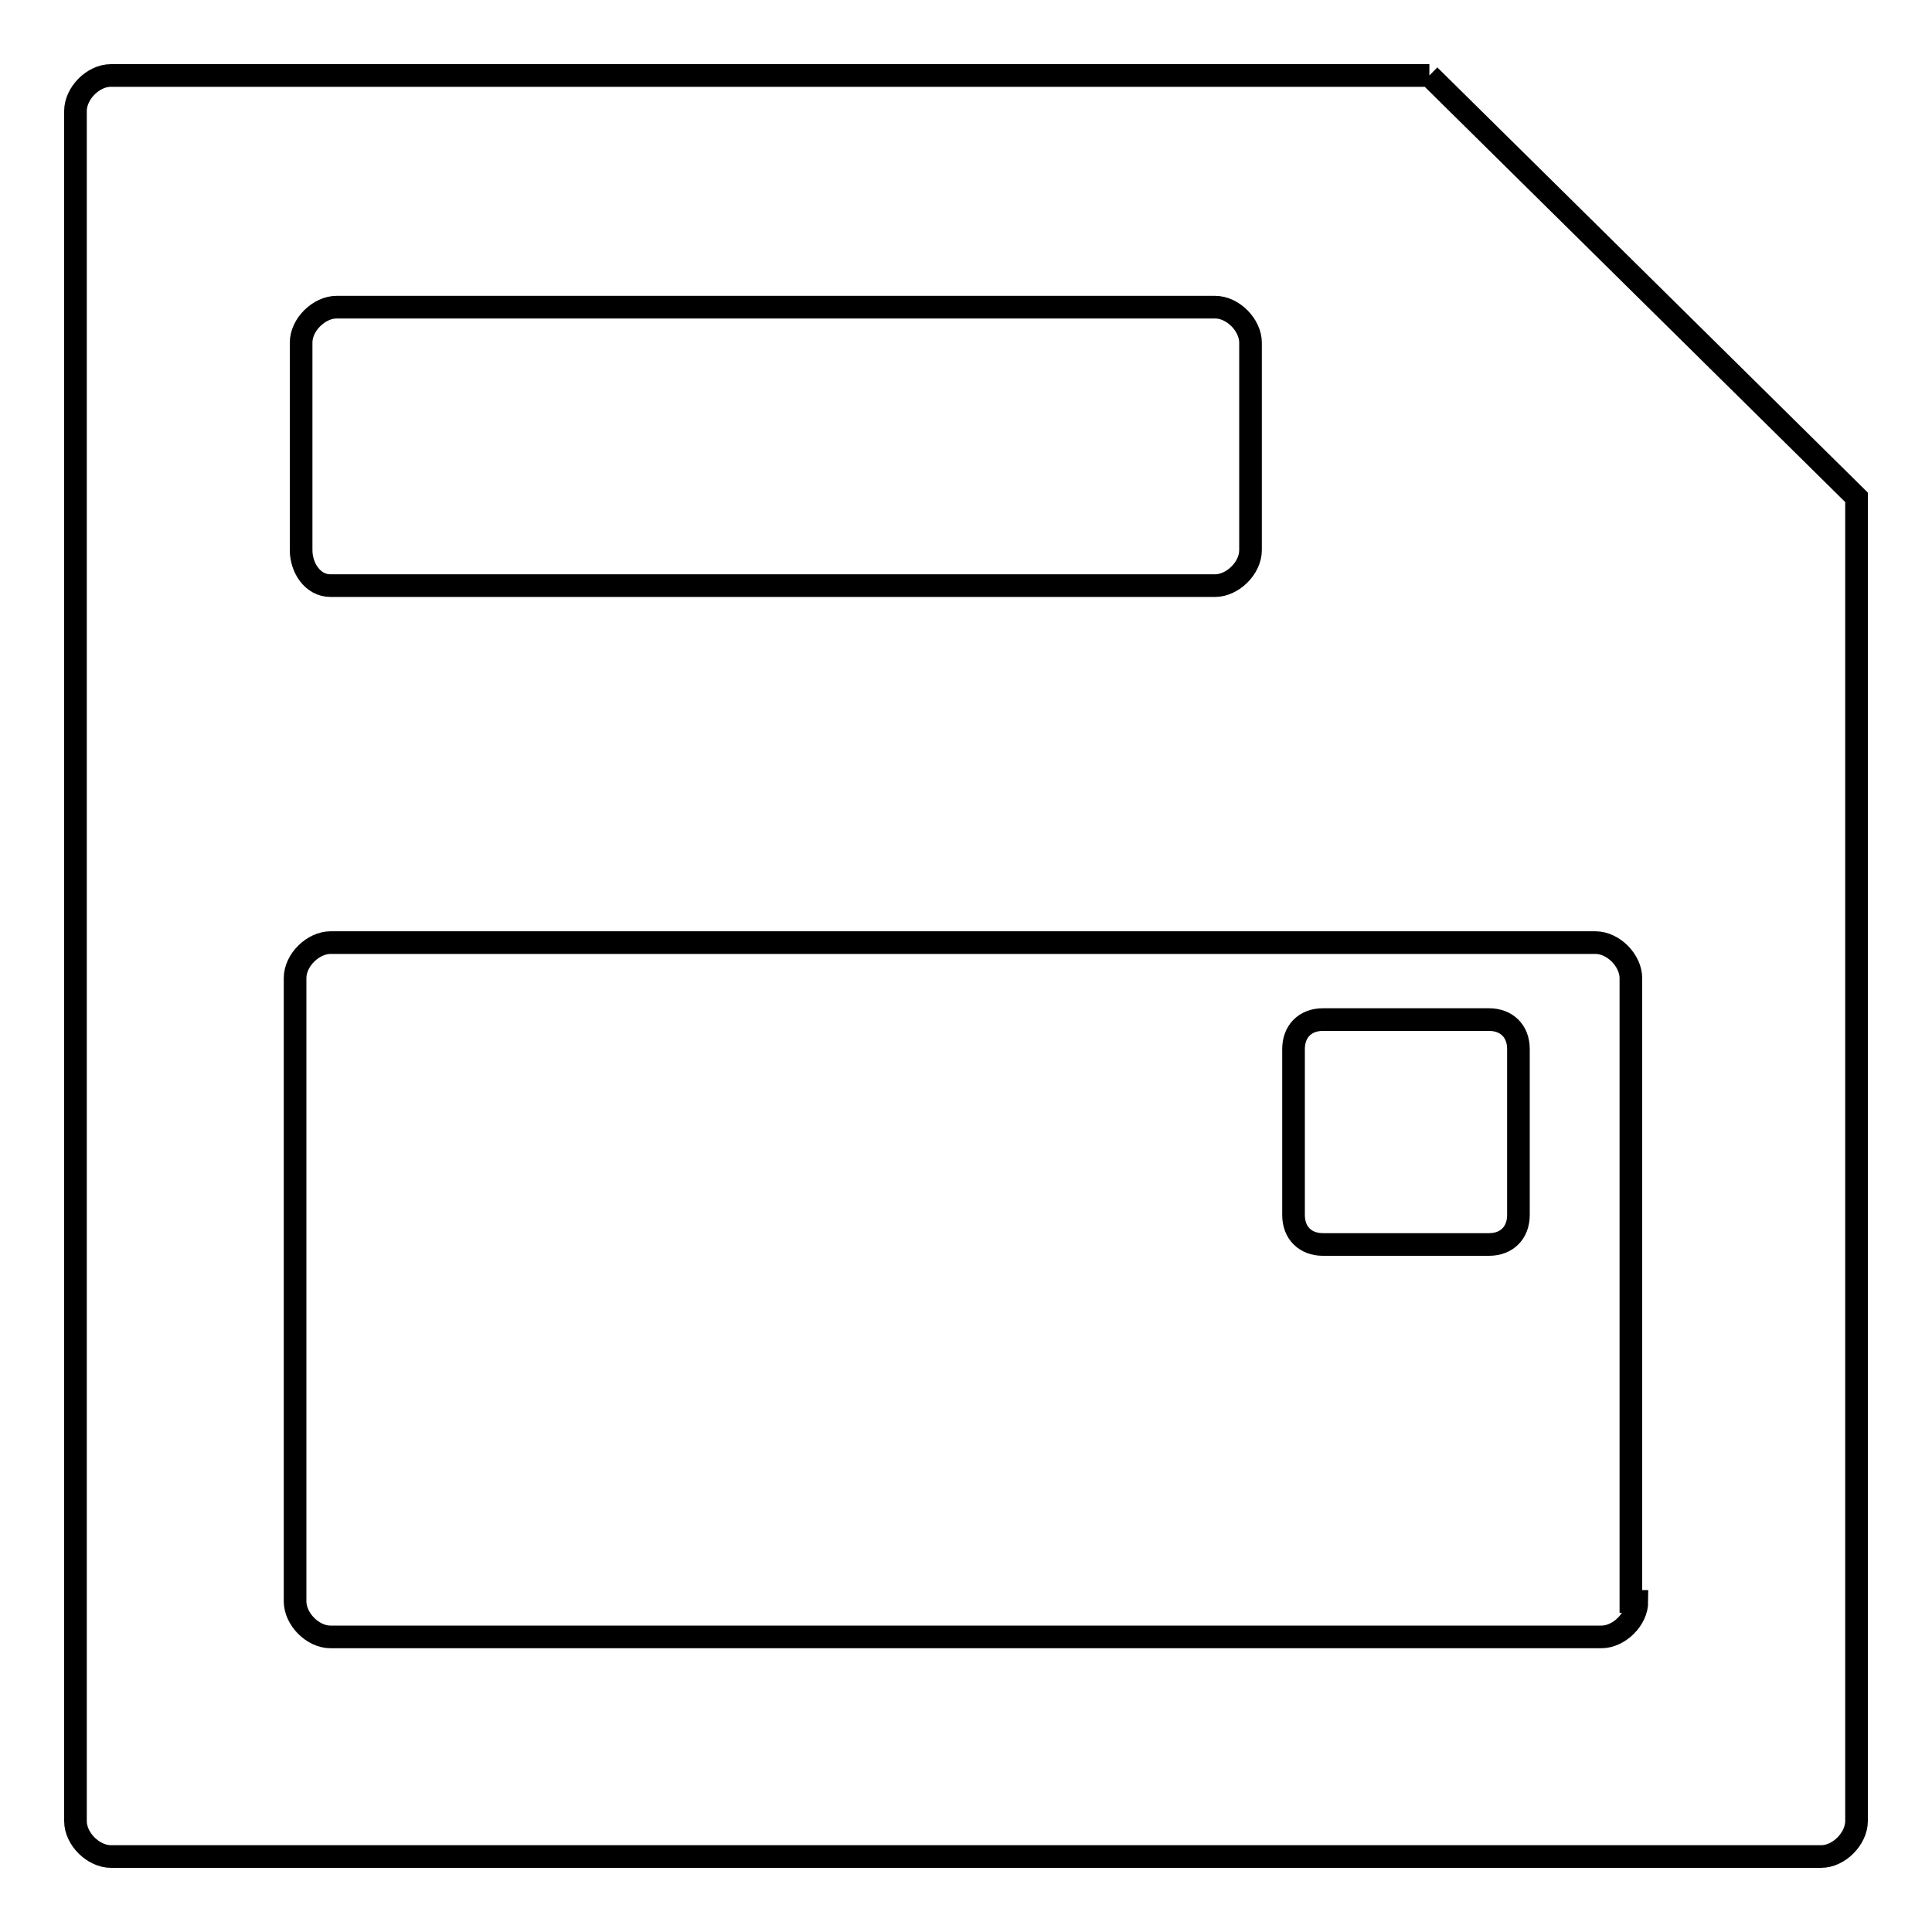 <?xml version="1.0" encoding="utf-8"?>
<!-- Svg Vector Icons : http://www.onlinewebfonts.com/icon -->
<!DOCTYPE svg PUBLIC "-//W3C//DTD SVG 1.1//EN" "http://www.w3.org/Graphics/SVG/1.1/DTD/svg11.dtd">
<svg version="1.1" xmlns="http://www.w3.org/2000/svg" xmlns:xlink="http://www.w3.org/1999/xlink" x="0px" y="0px" viewBox="0 0 256 256" enable-background="new 0 0 256 256" xml:space="preserve">
<g> <path stroke-width="3" fill-opacity="0" stroke="#000000"  d="M189.4,10H14.7c-2.4,0-4.7,2.4-4.7,4.7v226.6c0,2.4,2.4,4.7,4.7,4.7h226.6c2.4,0,4.7-2.4,4.7-4.7V65.9 L189.4,10 M39.9,45.4c0-2.4,2.4-4.7,4.7-4.7H161c2.4,0,4.7,2.4,4.7,4.7v27.5c0,2.4-2.4,4.7-4.7,4.7H43.8c-2.4,0-3.9-2.4-3.9-4.7 V45.4 M216.9,212.2c0,2.4-2.4,4.7-4.7,4.7H43.8c-2.4,0-4.7-2.4-4.7-4.7v-82.6c0-2.4,2.4-4.7,4.7-4.7h167.6c2.4,0,4.7,2.4,4.7,4.7 v82.6H216.9L216.9,212.2z"/> <path stroke-width="3" fill-opacity="0" stroke="#000000"  d="M201.2,139c0-2.4-1.6-3.9-3.9-3.9h-22c-2.4,0-3.9,1.6-3.9,3.9v22c0,2.4,1.6,3.9,3.9,3.9h22 c2.4,0,3.9-1.6,3.9-3.9V139L201.2,139z"/></g>
</svg>